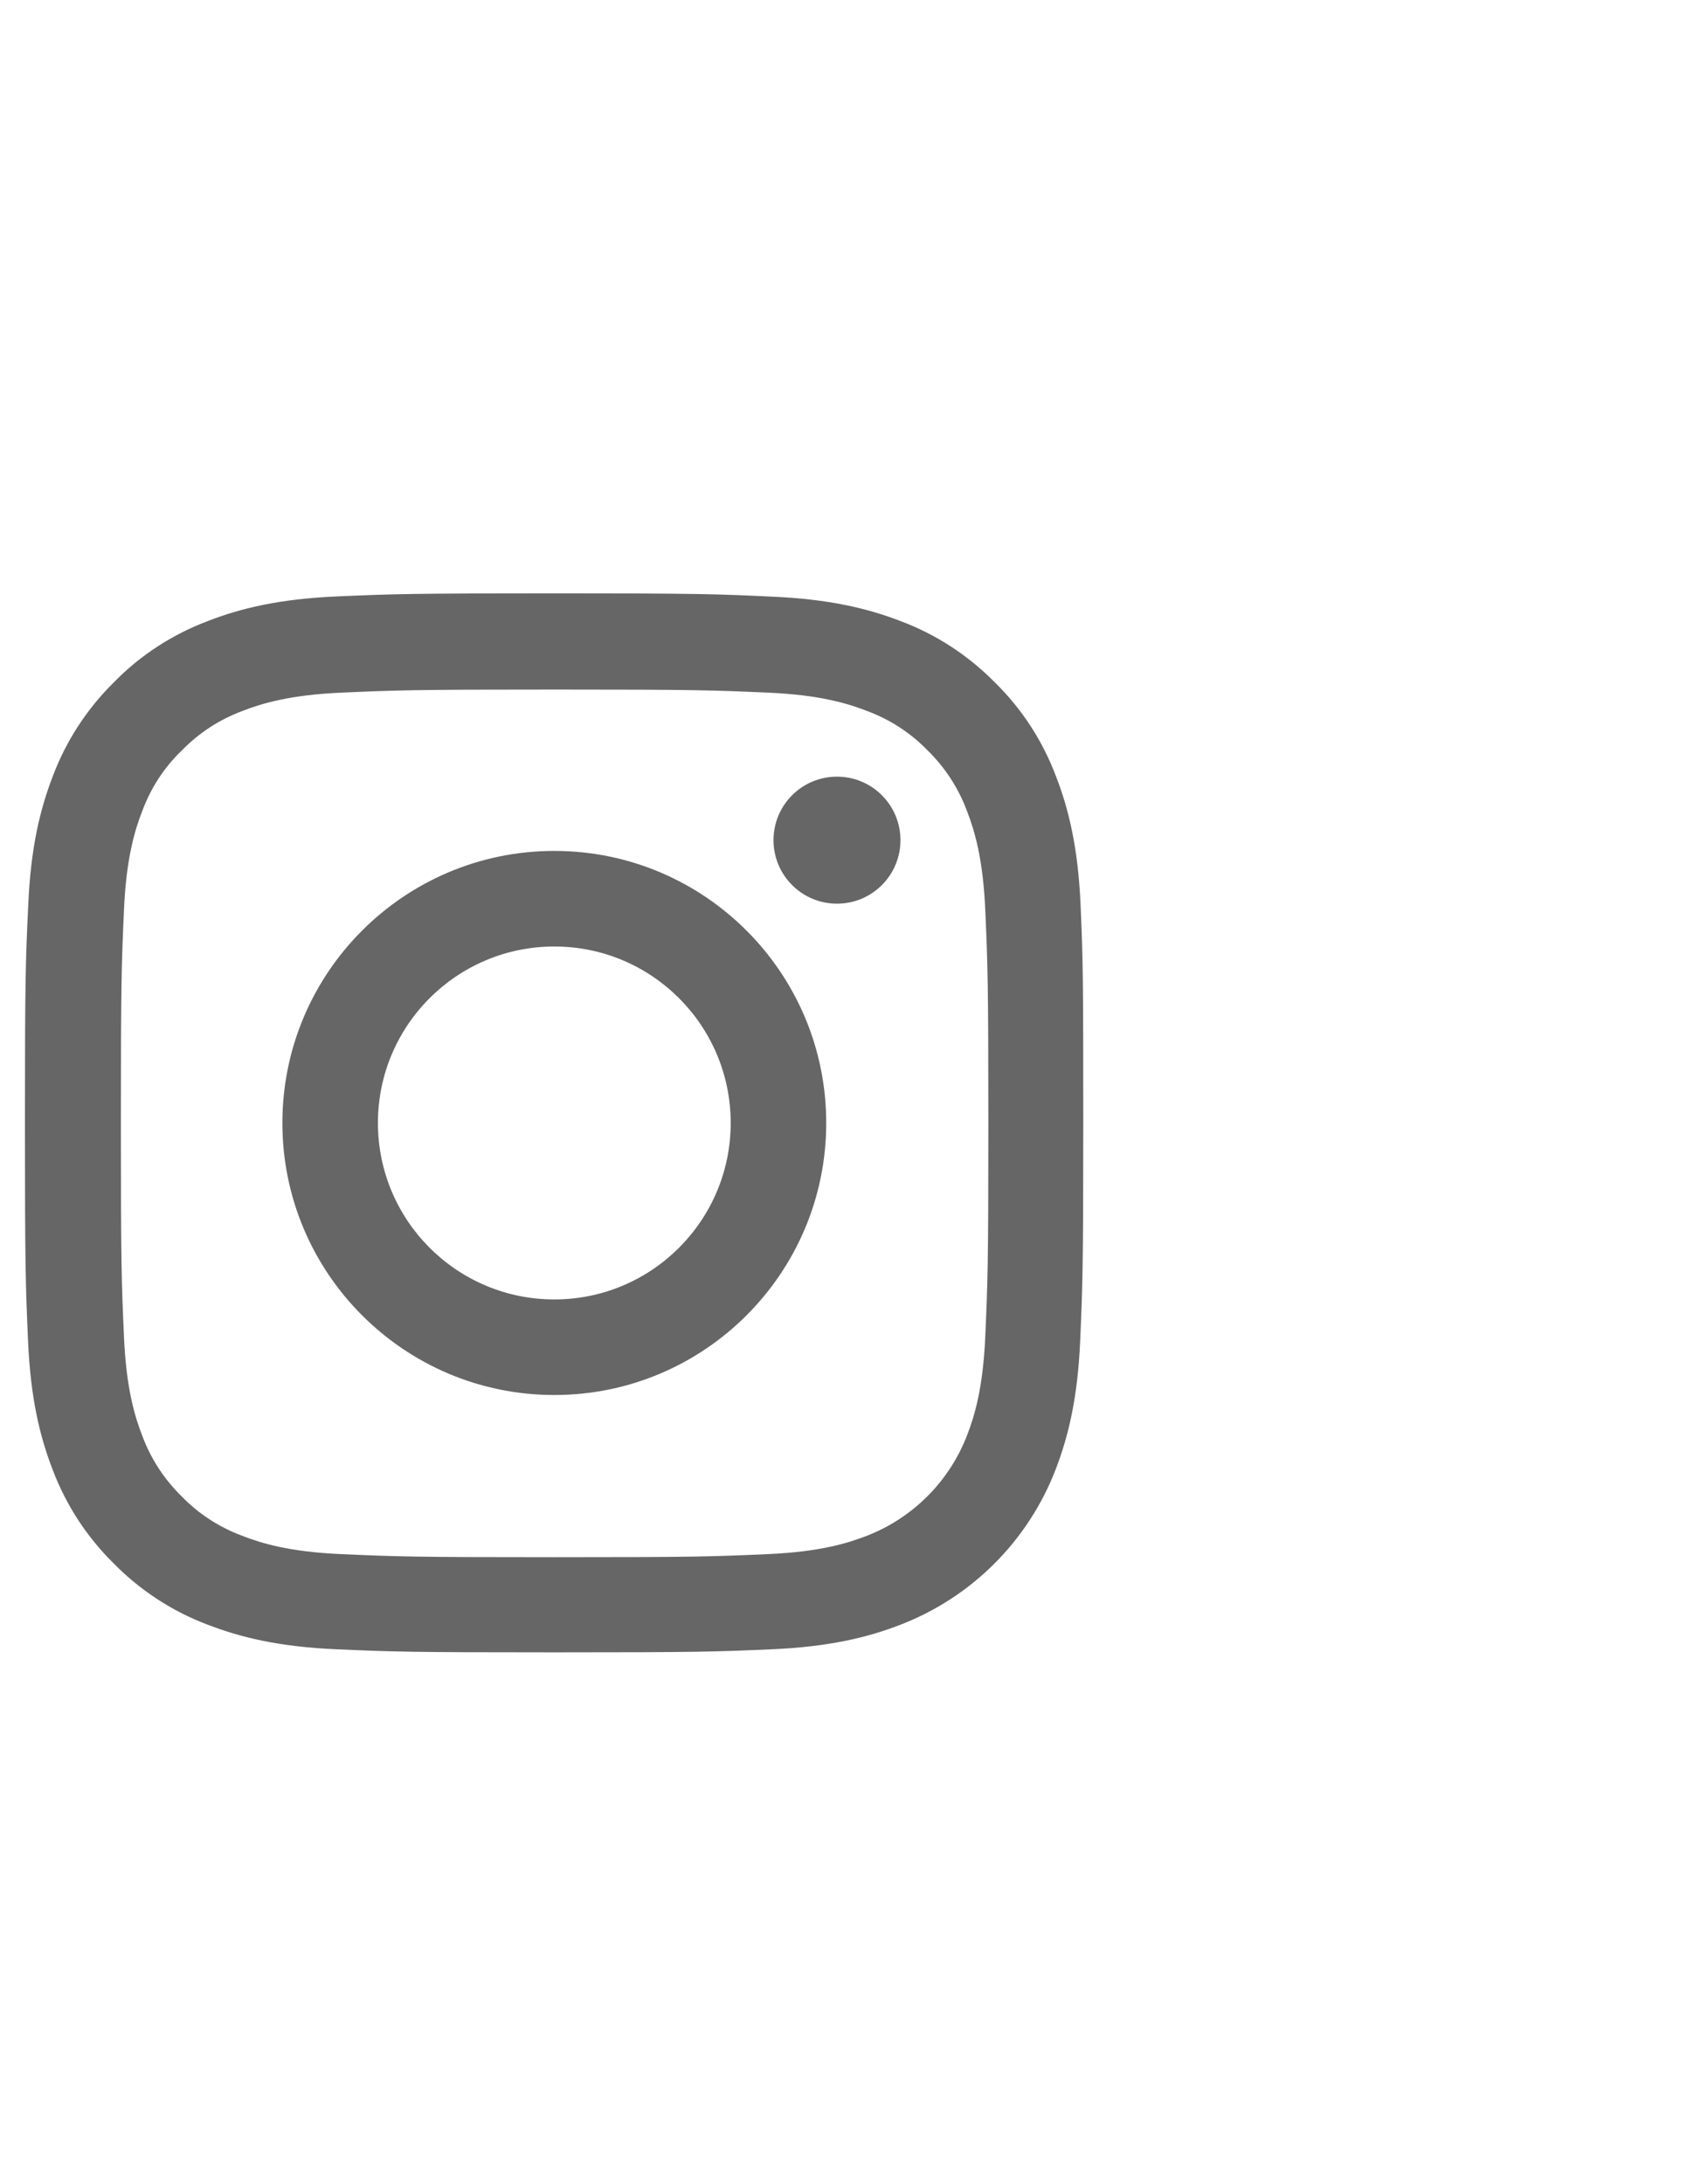 <?xml version="1.0" encoding="UTF-8"?>
<!DOCTYPE svg PUBLIC "-//W3C//DTD SVG 1.1//EN" "http://www.w3.org/Graphics/SVG/1.1/DTD/svg11.dtd">
<!-- Creator: CorelDRAW 2019 (64-Bit) -->
<svg xmlns="http://www.w3.org/2000/svg" xml:space="preserve" width="8.5in" height="11in" version="1.1" style="shape-rendering:geometricPrecision; text-rendering:geometricPrecision; image-rendering:optimizeQuality; fill-rule:evenodd; clip-rule:evenodd"
viewBox="0 0 8500 11000"
 xmlns:xlink="http://www.w3.org/1999/xlink"
 xmlns:xodm="http://www.corel.com/coreldraw/odm/2003">
 <defs>
  <style type="text/css">
   <![CDATA[
    .fil0 {fill:#666666}
   ]]>
  </style>
 </defs>
 <g id="Layer_x0020_1">
  <g id="_2199822425536">
   <path class="fil0" d="M5444.46 4556.28c-12.5,-283.38 -58.32,-478.2 -123.96,-647.02 -67.72,-179.19 -171.91,-339.63 -308.41,-472.99 -133.37,-135.44 -294.86,-240.69 -471.98,-307.35 -169.79,-65.65 -363.59,-111.47 -646.98,-123.96 -285.5,-13.55 -376.13,-16.69 -1100.23,-16.69 -724.1,0 -814.74,3.13 -1099.17,15.63 -283.38,12.5 -478.2,58.36 -646.98,123.96 -179.23,67.72 -339.67,171.91 -473.04,308.41 -135.44,133.37 -240.65,294.86 -307.35,471.98 -65.65,169.83 -111.47,363.59 -123.96,646.98 -13.55,285.5 -16.69,376.13 -16.69,1100.23 0,724.1 3.13,814.74 15.63,1099.17 12.5,283.38 58.36,478.2 124.01,647.02 67.72,179.19 172.93,339.63 308.37,472.99 133.37,135.44 294.86,240.69 471.98,307.35 169.83,65.65 363.59,111.47 647.02,123.96 284.4,12.54 375.07,15.63 1099.17,15.63 724.1,0 814.74,-3.09 1099.17,-15.63 283.38,-12.5 478.2,-58.32 646.98,-123.96 358.43,-138.58 641.81,-421.96 780.39,-780.34 65.61,-169.83 111.47,-363.64 123.96,-647.02 12.5,-284.44 15.63,-375.07 15.63,-1099.17 0,-724.1 -1.06,-814.74 -13.55,-1099.17l-0.01 -0.01zm-480.28 2177.51c-11.48,260.47 -55.23,401.12 -91.69,494.89 -89.62,232.35 -274.02,416.75 -506.37,506.37 -93.77,36.46 -235.44,80.22 -494.89,91.65 -281.3,12.54 -365.67,15.63 -1077.28,15.63 -711.6,0 -797.03,-3.09 -1077.32,-15.63 -260.47,-11.44 -401.12,-55.19 -494.89,-91.65 -115.62,-42.73 -220.87,-110.45 -306.3,-199.01 -88.56,-86.48 -156.28,-190.67 -199.01,-306.3 -36.46,-93.77 -80.22,-235.48 -91.65,-494.89 -12.54,-281.3 -15.63,-365.71 -15.63,-1077.32 0,-711.61 3.09,-797.03 15.63,-1077.28 11.44,-260.47 55.19,-401.12 91.65,-494.89 42.73,-115.67 110.45,-220.87 200.07,-306.33 86.44,-88.56 190.63,-156.28 306.3,-198.97 93.77,-36.46 235.48,-80.22 494.89,-91.69 281.3,-12.5 365.71,-15.63 1077.28,-15.63 712.67,0 797.03,3.13 1077.32,15.63 260.47,11.48 401.12,55.23 494.89,91.69 115.62,42.69 220.87,110.41 306.3,198.97 88.56,86.48 156.28,190.67 199.01,306.33 36.46,93.77 80.22,235.44 91.69,494.89 12.5,281.3 15.63,365.67 15.63,1077.28 0,711.6 -3.13,794.96 -15.63,1076.26zm0 0z" data-original="#000000" data-old_color="#000000"/>
   <path class="fil0" d="M2792.9 4285.39c-756.37,0 -1370.06,613.65 -1370.06,1370.06 0,756.41 613.69,1370.06 1370.06,1370.06 756.41,0 1370.06,-613.65 1370.06,-1370.06 0,-756.41 -613.65,-1370.06 -1370.06,-1370.06zm0 2258.78c-490.7,0 -888.72,-397.99 -888.72,-888.72 0,-490.74 398.03,-888.72 888.72,-888.72 490.74,0 888.72,397.99 888.72,888.72 0,490.74 -397.99,888.72 -888.72,888.72zm0 0z" data-original="#000000" data-old_color="#000000"/>
   <path class="fil0" d="M4537.02 4231.22c0,176.63 -143.22,319.85 -319.89,319.85 -176.63,0 -319.85,-143.22 -319.85,-319.85 0,-176.67 143.22,-319.85 319.85,-319.85 176.67,0 319.89,143.18 319.89,319.85zm0 0z" data-original="#000000" data-old_color="#000000"/>
  </g>
 </g>
</svg>
